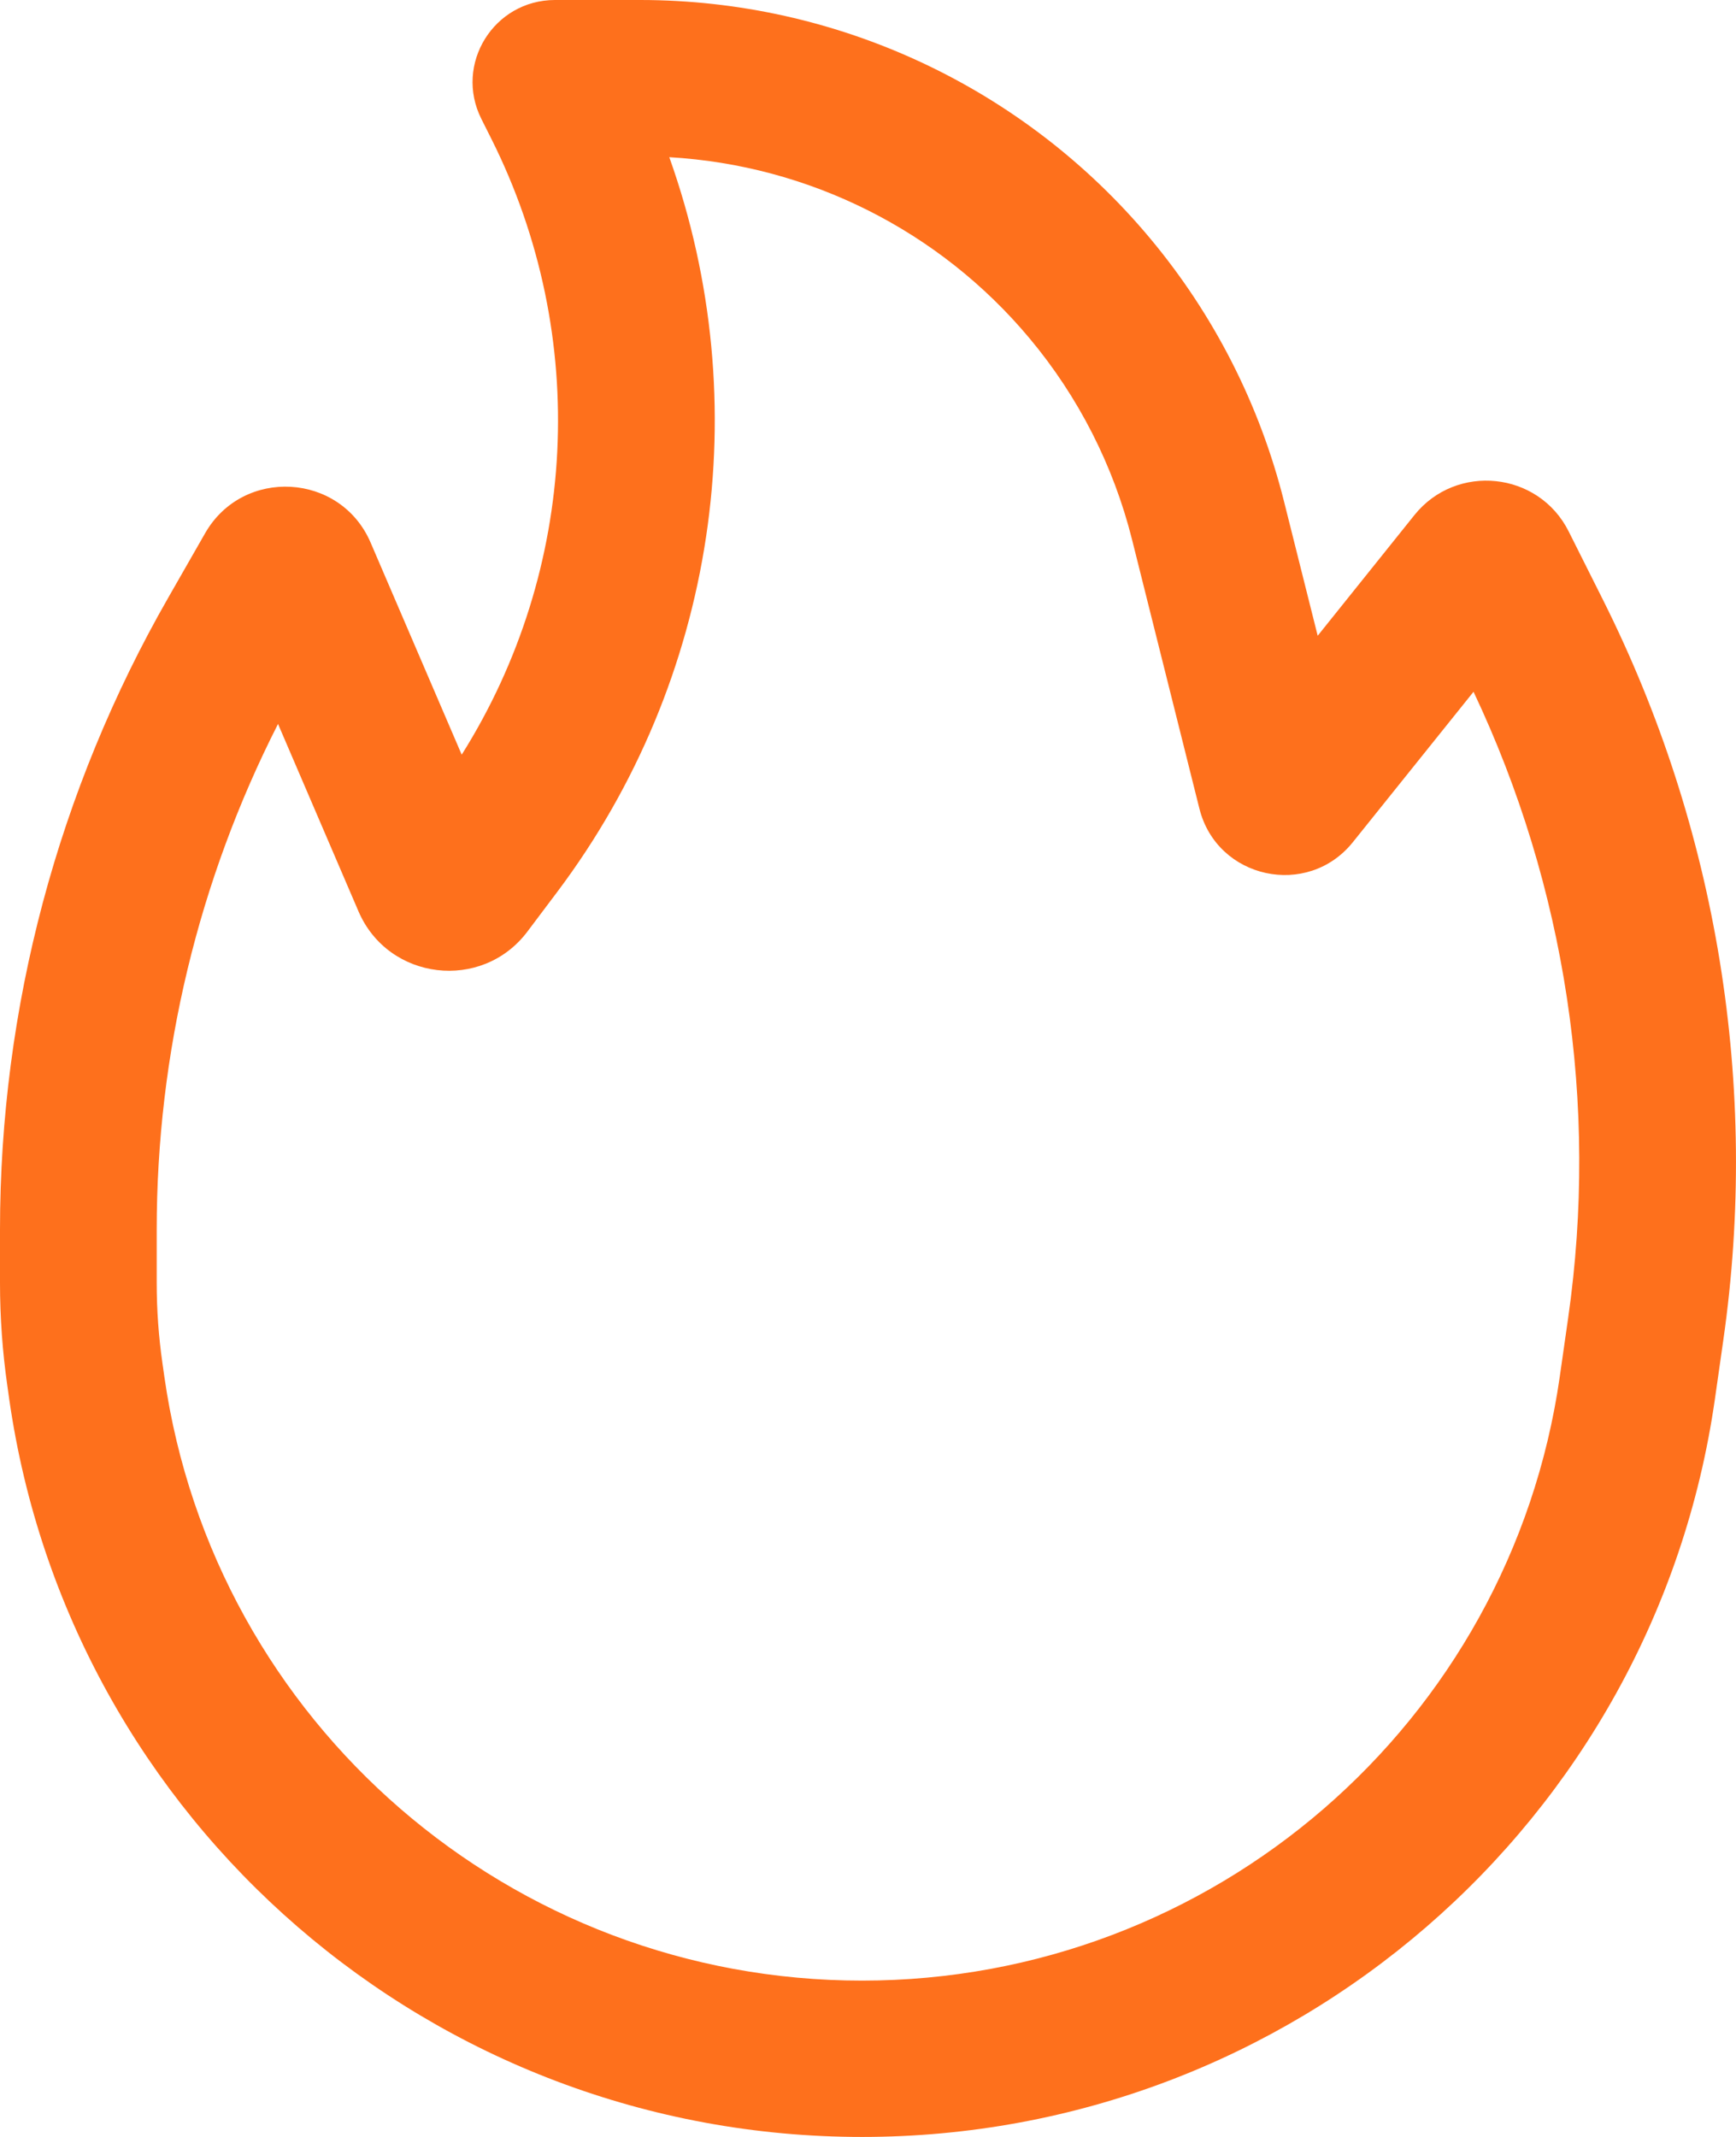 <?xml version="1.0" encoding="UTF-8"?> <svg xmlns="http://www.w3.org/2000/svg" width="26" height="32" viewBox="0 0 26 32" fill="none"> <path fill-rule="evenodd" clip-rule="evenodd" d="M8.312 0C7.395 0 6.799 0.962 7.209 1.78L7.36 2.081C8.842 5.037 8.656 8.533 6.915 11.301L5.551 8.126C5.1 7.076 3.64 6.993 3.072 7.985L2.521 8.948C0.869 11.831 0 15.095 0 18.415V19.211C0 19.727 0.037 20.242 0.11 20.752L0.138 20.951C1.046 27.291 6.49 32 12.911 32C19.332 32 24.776 27.291 25.684 20.951L25.81 20.068C26.353 16.275 25.724 12.406 24.006 8.979L23.494 7.958C23.044 7.06 21.812 6.93 21.183 7.714L19.735 9.52L19.231 7.51C18.868 6.062 18.182 4.714 17.224 3.568C15.335 1.307 12.537 0 9.587 0H8.312ZM8.346 13.356C10.736 10.177 11.338 6.039 10.024 2.354C12.115 2.474 14.071 3.452 15.42 5.067C16.152 5.942 16.676 6.972 16.954 8.078L17.964 12.111C18.228 13.162 19.584 13.457 20.262 12.611L22.069 10.359C23.45 13.277 23.945 16.537 23.486 19.737L23.36 20.619C22.617 25.806 18.164 29.659 12.911 29.659C7.658 29.659 3.205 25.806 2.462 20.619L2.434 20.421C2.376 20.02 2.347 19.616 2.347 19.211V18.415C2.347 15.779 2.971 13.185 4.164 10.841L5.369 13.647C5.815 14.685 7.22 14.853 7.899 13.95L8.346 13.356Z" fill="#FE701C"></path> </svg> 
